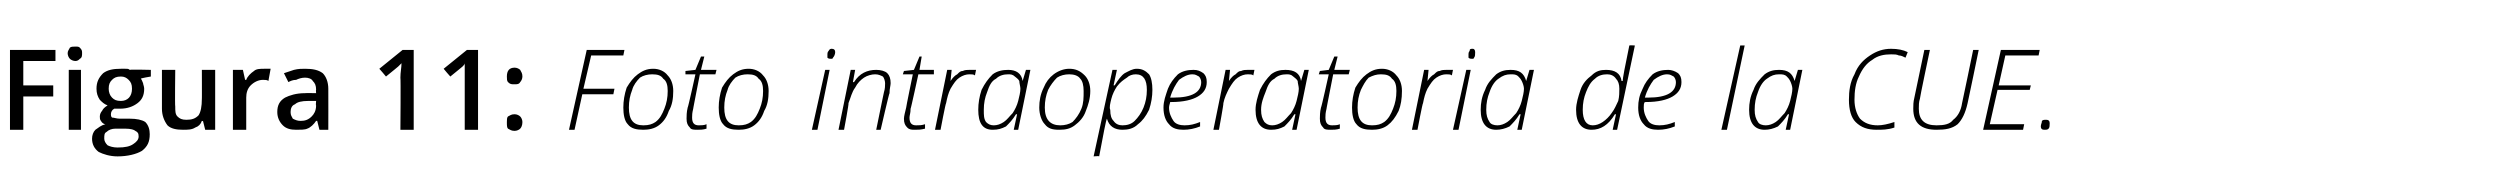 <?xml version="1.0" standalone="no"?><!DOCTYPE svg PUBLIC "-//W3C//DTD SVG 1.1//EN" "http://www.w3.org/Graphics/SVG/1.1/DTD/svg11.dtd"><svg xmlns="http://www.w3.org/2000/svg" version="1.1" width="225.4px" height="17.4px" viewBox="0 -4 225.4 17.4" style="top:-4px">  <desc>Figura 11: Foto intraoperatoria de la CUE</desc>  <defs/>  <g id="Polygon106617">    <path d="M 2.1 7.7 L 0.9 7.7 L 0.9 0.5 L 5 0.5 L 5 1.5 L 2.1 1.5 L 2.1 3.7 L 4.8 3.7 L 4.8 4.7 L 2.1 4.7 L 2.1 7.7 Z M 7.3 7.7 L 6.2 7.7 L 6.2 2.3 L 7.3 2.3 L 7.3 7.7 Z M 6.1 0.8 C 6.1 0.6 6.2 0.5 6.3 0.3 C 6.4 0.2 6.6 0.2 6.8 0.2 C 7 0.2 7.1 0.2 7.2 0.3 C 7.4 0.5 7.4 0.6 7.4 0.8 C 7.4 1 7.4 1.2 7.2 1.3 C 7.1 1.4 7 1.5 6.8 1.5 C 6.6 1.5 6.4 1.4 6.3 1.3 C 6.2 1.2 6.1 1 6.1 0.8 Z M 13.6 2.3 L 13.6 2.9 C 13.6 2.9 12.67 3.05 12.7 3.1 C 12.8 3.2 12.8 3.3 12.9 3.5 C 12.9 3.6 13 3.8 13 4 C 13 4.6 12.8 5 12.4 5.3 C 12 5.6 11.5 5.8 10.8 5.8 C 10.6 5.8 10.5 5.8 10.3 5.8 C 10.1 5.9 10 6.1 10 6.3 C 10 6.4 10 6.5 10.1 6.6 C 10.3 6.6 10.5 6.7 10.8 6.7 C 10.8 6.7 11.7 6.7 11.7 6.7 C 12.3 6.7 12.8 6.8 13.1 7 C 13.4 7.3 13.5 7.7 13.5 8.1 C 13.5 8.8 13.3 9.2 12.8 9.6 C 12.3 9.9 11.5 10.1 10.6 10.1 C 9.9 10.1 9.3 9.9 8.9 9.7 C 8.5 9.4 8.3 9 8.3 8.5 C 8.3 8.2 8.4 7.9 8.6 7.7 C 8.9 7.5 9.1 7.3 9.5 7.2 C 9.4 7.2 9.2 7.1 9.1 6.9 C 9 6.8 9 6.6 9 6.5 C 9 6.3 9.1 6.1 9.2 6 C 9.3 5.8 9.4 5.7 9.7 5.5 C 9.4 5.4 9.2 5.2 9 5 C 8.8 4.7 8.7 4.4 8.7 4 C 8.7 3.4 8.9 3 9.3 2.6 C 9.7 2.3 10.2 2.2 10.9 2.2 C 11 2.2 11.2 2.2 11.3 2.2 C 11.5 2.2 11.6 2.2 11.7 2.3 C 11.73 2.25 13.6 2.3 13.6 2.3 Z M 9.4 8.5 C 9.4 8.7 9.5 8.9 9.7 9.1 C 9.9 9.2 10.2 9.3 10.6 9.3 C 11.3 9.3 11.7 9.2 12 9 C 12.3 8.8 12.5 8.6 12.5 8.3 C 12.5 8 12.4 7.9 12.2 7.8 C 12.1 7.7 11.8 7.6 11.3 7.6 C 11.3 7.6 10.4 7.6 10.4 7.6 C 10.1 7.6 9.8 7.7 9.6 7.9 C 9.4 8 9.4 8.2 9.4 8.5 Z M 9.8 4 C 9.8 4.3 9.9 4.6 10.1 4.8 C 10.3 5 10.5 5.1 10.9 5.1 C 11.5 5.1 11.9 4.7 11.9 4 C 11.9 3.6 11.8 3.4 11.6 3.2 C 11.4 3 11.2 2.9 10.9 2.9 C 10.5 2.9 10.3 3 10.1 3.2 C 9.9 3.4 9.8 3.6 9.8 4 Z M 18.5 7.7 L 18.3 6.9 C 18.3 6.9 18.24 6.94 18.2 6.9 C 18.1 7.2 17.9 7.4 17.6 7.5 C 17.3 7.7 16.9 7.7 16.5 7.7 C 15.9 7.7 15.4 7.6 15.1 7.3 C 14.8 6.9 14.6 6.4 14.6 5.8 C 14.6 5.78 14.6 2.3 14.6 2.3 L 15.8 2.3 C 15.8 2.3 15.76 5.58 15.8 5.6 C 15.8 6 15.8 6.3 16 6.5 C 16.2 6.7 16.4 6.8 16.8 6.8 C 17.3 6.8 17.6 6.7 17.9 6.4 C 18.1 6.1 18.2 5.6 18.2 4.9 C 18.21 4.94 18.2 2.3 18.2 2.3 L 19.4 2.3 L 19.4 7.7 L 18.5 7.7 Z M 23.8 2.2 C 24 2.2 24.2 2.2 24.4 2.2 C 24.4 2.2 24.2 3.3 24.2 3.3 C 24.1 3.2 23.9 3.2 23.7 3.2 C 23.3 3.2 22.9 3.4 22.6 3.7 C 22.3 4 22.2 4.4 22.2 4.8 C 22.2 4.83 22.2 7.7 22.2 7.7 L 21 7.7 L 21 2.3 L 21.9 2.3 L 22.1 3.2 C 22.1 3.2 22.16 3.2 22.2 3.2 C 22.3 2.9 22.6 2.6 22.9 2.4 C 23.1 2.2 23.5 2.2 23.8 2.2 Z M 28.8 7.7 L 28.6 6.9 C 28.6 6.9 28.52 6.9 28.5 6.9 C 28.3 7.2 28 7.5 27.7 7.6 C 27.5 7.7 27.1 7.7 26.7 7.7 C 26.2 7.7 25.8 7.6 25.5 7.3 C 25.2 7 25 6.6 25 6.1 C 25 5.5 25.2 5.1 25.7 4.8 C 26.1 4.6 26.7 4.4 27.5 4.4 C 27.54 4.38 28.5 4.4 28.5 4.4 C 28.5 4.4 28.47 4.06 28.5 4.1 C 28.5 3.7 28.4 3.5 28.2 3.3 C 28.1 3.1 27.8 3 27.5 3 C 27.2 3 26.9 3.1 26.7 3.2 C 26.4 3.2 26.2 3.3 26 3.4 C 26 3.4 25.6 2.6 25.6 2.6 C 25.9 2.5 26.2 2.4 26.5 2.3 C 26.9 2.2 27.2 2.2 27.5 2.2 C 28.2 2.2 28.7 2.3 29.1 2.6 C 29.4 2.9 29.6 3.4 29.6 4 C 29.61 4.01 29.6 7.7 29.6 7.7 L 28.8 7.7 Z M 27.1 6.9 C 27.5 6.9 27.8 6.8 28.1 6.5 C 28.3 6.3 28.5 6 28.5 5.5 C 28.46 5.54 28.5 5.1 28.5 5.1 C 28.5 5.1 27.77 5.1 27.8 5.1 C 27.2 5.1 26.8 5.2 26.6 5.4 C 26.3 5.5 26.2 5.8 26.2 6.1 C 26.2 6.4 26.3 6.5 26.4 6.7 C 26.6 6.8 26.8 6.9 27.1 6.9 Z M 37.3 7.7 L 36.1 7.7 C 36.1 7.7 36.14 3.04 36.1 3 C 36.1 2.5 36.2 2.1 36.2 1.7 C 36.1 1.8 36 1.9 35.9 2 C 35.8 2.1 35.4 2.4 34.8 2.9 C 34.81 2.89 34.2 2.2 34.2 2.2 L 36.3 0.5 L 37.3 0.5 L 37.3 7.7 Z M 43.1 7.7 L 41.9 7.7 C 41.9 7.7 41.9 3.04 41.9 3 C 41.9 2.5 41.9 2.1 41.9 1.7 C 41.9 1.8 41.8 1.9 41.7 2 C 41.6 2.1 41.2 2.4 40.6 2.9 C 40.57 2.89 40 2.2 40 2.2 L 42.1 0.5 L 43.1 0.5 L 43.1 7.7 Z M 45.7 7 C 45.7 6.8 45.7 6.6 45.8 6.5 C 46 6.4 46.1 6.3 46.4 6.3 C 46.6 6.3 46.8 6.4 46.9 6.5 C 47 6.6 47.1 6.8 47.1 7 C 47.1 7.3 47 7.5 46.9 7.6 C 46.8 7.7 46.6 7.8 46.4 7.8 C 46.1 7.8 46 7.7 45.8 7.6 C 45.7 7.5 45.7 7.3 45.7 7 Z M 45.7 2.9 C 45.7 2.4 45.9 2.1 46.4 2.1 C 46.6 2.1 46.8 2.2 46.9 2.3 C 47 2.5 47.1 2.6 47.1 2.9 C 47.1 3.1 47 3.3 46.9 3.4 C 46.8 3.6 46.6 3.6 46.4 3.6 C 46.1 3.6 46 3.6 45.8 3.4 C 45.7 3.3 45.7 3.1 45.7 2.9 Z M 51.3 7.7 L 52.9 0.5 L 56.3 0.5 L 56.2 1 L 53.3 1 L 52.6 4 L 55.4 4 L 55.3 4.5 L 52.5 4.5 L 51.8 7.7 L 51.3 7.7 Z M 56.2 5.7 C 56.2 5.1 56.3 4.5 56.5 3.9 C 56.8 3.4 57.1 3 57.5 2.7 C 57.9 2.4 58.3 2.2 58.9 2.2 C 59.4 2.2 59.9 2.4 60.2 2.8 C 60.5 3.1 60.7 3.6 60.7 4.2 C 60.7 4.9 60.6 5.5 60.3 6 C 60.1 6.6 59.8 7 59.4 7.3 C 59 7.6 58.5 7.7 58 7.7 C 57.4 7.7 56.9 7.6 56.6 7.2 C 56.3 6.9 56.2 6.3 56.2 5.7 Z M 56.7 5.7 C 56.7 6.8 57.1 7.3 58 7.3 C 58.5 7.3 58.8 7.2 59.1 7 C 59.5 6.7 59.7 6.3 59.9 5.8 C 60.1 5.3 60.2 4.8 60.2 4.2 C 60.2 3.7 60.1 3.3 59.8 3.1 C 59.6 2.8 59.3 2.7 58.8 2.7 C 58.4 2.7 58 2.8 57.7 3 C 57.4 3.3 57.1 3.7 57 4.1 C 56.8 4.6 56.7 5.1 56.7 5.7 Z M 61.8 2.7 L 61.8 2.4 L 62.7 2.3 L 63.2 1.1 L 63.5 1.1 L 63.2 2.3 L 64.6 2.3 L 64.5 2.7 L 63.1 2.7 C 63.1 2.7 62.48 5.84 62.5 5.8 C 62.4 6.2 62.4 6.4 62.4 6.6 C 62.4 7.1 62.6 7.3 63 7.3 C 63.2 7.3 63.5 7.3 63.7 7.2 C 63.7 7.2 63.7 7.6 63.7 7.6 C 63.4 7.7 63.1 7.7 62.9 7.7 C 62.6 7.7 62.3 7.7 62.2 7.5 C 62 7.3 61.9 7.1 61.9 6.7 C 61.9 6.5 61.9 6.1 62 5.7 C 62.04 5.7 62.7 2.7 62.7 2.7 L 61.8 2.7 Z M 64.8 5.7 C 64.8 5.1 64.9 4.5 65.1 3.9 C 65.4 3.4 65.7 3 66.1 2.7 C 66.5 2.4 66.9 2.2 67.5 2.2 C 68 2.2 68.5 2.4 68.8 2.8 C 69.1 3.1 69.3 3.6 69.3 4.2 C 69.3 4.9 69.2 5.5 68.9 6 C 68.7 6.6 68.4 7 68 7.3 C 67.6 7.6 67.1 7.7 66.6 7.7 C 66 7.7 65.5 7.6 65.2 7.2 C 64.9 6.9 64.8 6.3 64.8 5.7 Z M 65.3 5.7 C 65.3 6.8 65.7 7.3 66.6 7.3 C 67.1 7.3 67.4 7.2 67.7 7 C 68.1 6.7 68.3 6.3 68.5 5.8 C 68.7 5.3 68.8 4.8 68.8 4.2 C 68.8 3.7 68.7 3.3 68.4 3.1 C 68.2 2.8 67.9 2.7 67.4 2.7 C 67 2.7 66.6 2.8 66.3 3 C 66 3.3 65.7 3.7 65.6 4.1 C 65.4 4.6 65.3 5.1 65.3 5.7 Z M 73.2 7.7 L 74.4 2.3 L 74.8 2.3 L 73.7 7.7 L 73.2 7.7 Z M 74.6 1 C 74.6 0.8 74.6 0.7 74.7 0.6 C 74.8 0.4 74.9 0.4 75 0.4 C 75.2 0.4 75.3 0.5 75.3 0.7 C 75.3 0.9 75.2 1.1 75.1 1.2 C 75.1 1.3 75 1.3 74.9 1.3 C 74.8 1.3 74.7 1.3 74.6 1.2 C 74.6 1.2 74.6 1.1 74.6 1 Z M 75.6 7.7 L 76.7 2.3 L 77.1 2.3 L 76.9 3.4 C 76.9 3.4 76.98 3.42 77 3.4 C 77.5 2.6 78.2 2.3 79 2.3 C 79.4 2.3 79.8 2.4 80 2.6 C 80.2 2.8 80.3 3.1 80.3 3.5 C 80.3 3.7 80.2 4 80.2 4.4 C 80.17 4.36 79.4 7.7 79.4 7.7 L 79 7.7 C 79 7.7 79.7 4.27 79.7 4.3 C 79.8 4 79.8 3.7 79.8 3.5 C 79.8 3.3 79.7 3 79.6 2.9 C 79.4 2.8 79.2 2.7 78.9 2.7 C 78.6 2.7 78.2 2.8 77.9 3 C 77.6 3.2 77.3 3.5 77.1 3.9 C 76.8 4.3 76.7 4.8 76.5 5.3 C 76.55 5.31 76.1 7.7 76.1 7.7 L 75.6 7.7 Z M 81.4 2.7 L 81.5 2.4 L 82.4 2.3 L 82.9 1.1 L 83.1 1.1 L 82.9 2.3 L 84.2 2.3 L 84.2 2.7 L 82.8 2.7 C 82.8 2.7 82.12 5.84 82.1 5.8 C 82.1 6.2 82 6.4 82 6.6 C 82 7.1 82.2 7.3 82.6 7.3 C 82.9 7.3 83.1 7.3 83.4 7.2 C 83.4 7.2 83.4 7.6 83.4 7.6 C 83 7.7 82.8 7.7 82.5 7.7 C 82.2 7.7 82 7.7 81.8 7.5 C 81.6 7.3 81.5 7.1 81.5 6.7 C 81.5 6.5 81.6 6.1 81.7 5.7 C 81.68 5.7 82.3 2.7 82.3 2.7 L 81.4 2.7 Z M 84.3 7.7 L 85.4 2.3 L 85.8 2.3 L 85.7 3.3 C 85.7 3.3 85.69 3.35 85.7 3.3 C 85.9 3 86.1 2.8 86.3 2.7 C 86.5 2.5 86.6 2.4 86.8 2.4 C 87 2.3 87.2 2.3 87.4 2.3 C 87.6 2.3 87.8 2.3 88 2.3 C 88 2.3 87.9 2.8 87.9 2.8 C 87.8 2.7 87.6 2.7 87.4 2.7 C 87.1 2.7 86.8 2.8 86.5 3 C 86.2 3.2 86 3.5 85.7 4 C 85.5 4.4 85.4 4.8 85.3 5.3 C 85.25 5.31 84.8 7.7 84.8 7.7 L 84.3 7.7 Z M 89.5 7.7 C 88.6 7.7 88.2 7.1 88.2 5.9 C 88.2 5.3 88.3 4.7 88.5 4.1 C 88.8 3.5 89.1 3.1 89.5 2.7 C 89.9 2.4 90.4 2.3 90.9 2.3 C 91.6 2.3 92.1 2.6 92.2 3.3 C 92.21 3.33 92.2 3.3 92.2 3.3 L 92.5 2.3 L 92.9 2.3 L 91.8 7.7 L 91.4 7.7 L 91.7 6.3 C 91.7 6.3 91.59 6.31 91.6 6.3 C 91.3 6.8 91 7.1 90.7 7.4 C 90.3 7.6 90 7.7 89.5 7.7 C 89.5 7.7 89.5 7.7 89.5 7.7 Z M 88.7 5.9 C 88.7 6.4 88.7 6.7 88.9 7 C 89.1 7.2 89.3 7.3 89.6 7.3 C 89.9 7.3 90.2 7.2 90.5 7 C 90.8 6.8 91 6.5 91.3 6.2 C 91.5 5.9 91.7 5.5 91.8 5.1 C 91.9 4.7 92 4.3 92 4 C 92 3.8 91.9 3.5 91.9 3.3 C 91.8 3.1 91.6 3 91.5 2.9 C 91.3 2.7 91.1 2.7 90.9 2.7 C 90.5 2.7 90.1 2.8 89.8 3.1 C 89.4 3.3 89.2 3.7 89 4.3 C 88.8 4.8 88.7 5.3 88.7 5.9 Z M 93.7 5.7 C 93.7 5.1 93.8 4.5 94.1 3.9 C 94.3 3.4 94.6 3 95 2.7 C 95.4 2.4 95.9 2.2 96.4 2.2 C 97 2.2 97.4 2.4 97.8 2.8 C 98.1 3.1 98.3 3.6 98.3 4.2 C 98.3 4.9 98.1 5.5 97.9 6 C 97.7 6.6 97.3 7 96.9 7.3 C 96.5 7.6 96.1 7.7 95.5 7.7 C 94.9 7.7 94.5 7.6 94.2 7.2 C 93.9 6.9 93.7 6.3 93.7 5.7 Z M 94.2 5.7 C 94.2 6.8 94.7 7.3 95.6 7.3 C 96 7.3 96.4 7.2 96.7 7 C 97 6.7 97.3 6.3 97.5 5.8 C 97.7 5.3 97.7 4.8 97.7 4.2 C 97.7 3.7 97.6 3.3 97.4 3.1 C 97.2 2.8 96.8 2.7 96.4 2.7 C 96 2.7 95.6 2.8 95.3 3 C 95 3.3 94.7 3.7 94.5 4.1 C 94.3 4.6 94.2 5.1 94.2 5.7 Z M 98.6 10.1 L 100.3 2.3 L 100.7 2.3 L 100.4 3.7 C 100.4 3.7 100.47 3.68 100.5 3.7 C 100.8 3.2 101.1 2.8 101.4 2.6 C 101.8 2.4 102.1 2.2 102.5 2.2 C 103 2.2 103.3 2.4 103.6 2.7 C 103.8 3 103.9 3.5 103.9 4.1 C 103.9 4.7 103.8 5.3 103.6 5.9 C 103.3 6.5 103 6.9 102.6 7.2 C 102.2 7.6 101.7 7.7 101.2 7.7 C 100.5 7.7 100 7.4 99.8 6.7 C 99.8 6.7 99.8 6.7 99.8 6.7 C 99.7 6.9 99.5 8 99.1 10.1 C 99.09 10.05 98.6 10.1 98.6 10.1 Z M 100.1 5.9 C 100.1 6.4 100.2 6.7 100.4 6.9 C 100.6 7.2 100.9 7.3 101.2 7.3 C 101.6 7.3 102 7.2 102.3 6.9 C 102.6 6.6 102.9 6.2 103.1 5.7 C 103.3 5.2 103.4 4.7 103.4 4.1 C 103.4 3.2 103.1 2.7 102.4 2.7 C 102.1 2.7 101.8 2.8 101.6 3 C 101.3 3.2 101 3.4 100.7 3.8 C 100.5 4.1 100.3 4.5 100.2 4.9 C 100.1 5.3 100 5.7 100.1 5.9 Z M 104.9 5.7 C 104.9 5.1 105.1 4.6 105.3 4 C 105.5 3.5 105.8 3.1 106.2 2.7 C 106.6 2.4 107.1 2.3 107.6 2.3 C 108 2.3 108.2 2.4 108.5 2.6 C 108.7 2.8 108.8 3 108.8 3.4 C 108.8 4 108.5 4.4 108 4.7 C 107.5 5 106.7 5.2 105.6 5.2 C 105.6 5.2 105.5 5.2 105.5 5.2 C 105.5 5.3 105.4 5.5 105.4 5.7 C 105.4 6.2 105.6 6.6 105.8 6.9 C 106 7.2 106.4 7.3 106.8 7.3 C 107.3 7.3 107.7 7.2 108.2 7 C 108.2 7 108.2 7.4 108.2 7.4 C 107.7 7.6 107.2 7.7 106.7 7.7 C 106.2 7.7 105.7 7.6 105.4 7.2 C 105.1 6.9 104.9 6.4 104.9 5.7 Z M 105.5 4.8 C 105.5 4.8 105.8 4.8 105.8 4.8 C 107.5 4.8 108.3 4.3 108.3 3.4 C 108.3 3.2 108.2 3 108.1 2.9 C 107.9 2.8 107.8 2.7 107.5 2.7 C 107.1 2.7 106.7 2.9 106.3 3.2 C 106 3.6 105.7 4.1 105.5 4.8 Z M 109.4 7.7 L 110.5 2.3 L 110.9 2.3 L 110.8 3.3 C 110.8 3.3 110.79 3.35 110.8 3.3 C 111 3 111.2 2.8 111.4 2.7 C 111.6 2.5 111.7 2.4 111.9 2.4 C 112.1 2.3 112.3 2.3 112.5 2.3 C 112.7 2.3 112.9 2.3 113.1 2.3 C 113.1 2.3 113 2.8 113 2.8 C 112.9 2.7 112.7 2.7 112.5 2.7 C 112.2 2.7 111.9 2.8 111.6 3 C 111.3 3.2 111.1 3.5 110.8 4 C 110.6 4.4 110.4 4.8 110.3 5.3 C 110.34 5.31 109.9 7.7 109.9 7.7 L 109.4 7.7 Z M 114.6 7.7 C 113.7 7.7 113.2 7.1 113.2 5.9 C 113.2 5.3 113.4 4.7 113.6 4.1 C 113.9 3.5 114.2 3.1 114.6 2.7 C 115 2.4 115.4 2.3 115.9 2.3 C 116.7 2.3 117.2 2.6 117.3 3.3 C 117.31 3.33 117.3 3.3 117.3 3.3 L 117.6 2.3 L 118 2.3 L 116.9 7.7 L 116.5 7.7 L 116.8 6.3 C 116.8 6.3 116.69 6.31 116.7 6.3 C 116.4 6.8 116.1 7.1 115.8 7.4 C 115.4 7.6 115.1 7.7 114.6 7.7 C 114.6 7.7 114.6 7.7 114.6 7.7 Z M 113.7 5.9 C 113.7 6.4 113.8 6.7 114 7 C 114.2 7.2 114.4 7.3 114.7 7.3 C 115 7.3 115.3 7.2 115.6 7 C 115.9 6.8 116.1 6.5 116.4 6.2 C 116.6 5.9 116.8 5.5 116.9 5.1 C 117 4.7 117.1 4.3 117.1 4 C 117.1 3.8 117 3.5 117 3.3 C 116.9 3.1 116.7 3 116.6 2.9 C 116.4 2.7 116.2 2.7 116 2.7 C 115.6 2.7 115.2 2.8 114.9 3.1 C 114.5 3.3 114.3 3.7 114.1 4.3 C 113.9 4.8 113.7 5.3 113.7 5.9 Z M 118.9 2.7 L 119 2.4 L 119.8 2.3 L 120.3 1.1 L 120.6 1.1 L 120.3 2.3 L 121.7 2.3 L 121.6 2.7 L 120.2 2.7 C 120.2 2.7 119.58 5.84 119.6 5.8 C 119.5 6.2 119.5 6.4 119.5 6.6 C 119.5 7.1 119.7 7.3 120.1 7.3 C 120.3 7.3 120.6 7.3 120.8 7.2 C 120.8 7.2 120.8 7.6 120.8 7.6 C 120.5 7.7 120.2 7.7 120 7.7 C 119.7 7.7 119.4 7.7 119.3 7.5 C 119.1 7.3 119 7.1 119 6.7 C 119 6.5 119 6.1 119.1 5.7 C 119.14 5.7 119.8 2.7 119.8 2.7 L 118.9 2.7 Z M 121.9 5.7 C 121.9 5.1 122 4.5 122.2 3.9 C 122.5 3.4 122.8 3 123.2 2.7 C 123.6 2.4 124 2.2 124.6 2.2 C 125.1 2.2 125.6 2.4 125.9 2.8 C 126.2 3.1 126.4 3.6 126.4 4.2 C 126.4 4.9 126.3 5.5 126.1 6 C 125.8 6.6 125.5 7 125.1 7.3 C 124.7 7.6 124.2 7.7 123.7 7.7 C 123.1 7.7 122.6 7.6 122.3 7.2 C 122 6.9 121.9 6.3 121.9 5.7 Z M 122.4 5.7 C 122.4 6.8 122.8 7.3 123.7 7.3 C 124.2 7.3 124.5 7.2 124.8 7 C 125.2 6.7 125.4 6.3 125.6 5.8 C 125.8 5.3 125.9 4.8 125.9 4.2 C 125.9 3.7 125.8 3.3 125.5 3.1 C 125.3 2.8 125 2.7 124.5 2.7 C 124.1 2.7 123.8 2.8 123.4 3 C 123.1 3.3 122.9 3.7 122.7 4.1 C 122.5 4.6 122.4 5.1 122.4 5.7 Z M 127.3 7.7 L 128.4 2.3 L 128.8 2.3 L 128.7 3.3 C 128.7 3.3 128.7 3.35 128.7 3.3 C 128.9 3 129.1 2.8 129.3 2.7 C 129.5 2.5 129.6 2.4 129.8 2.4 C 130 2.3 130.2 2.3 130.4 2.3 C 130.6 2.3 130.8 2.3 131 2.3 C 131 2.3 130.9 2.8 130.9 2.8 C 130.8 2.7 130.6 2.7 130.4 2.7 C 130.1 2.7 129.8 2.8 129.5 3 C 129.2 3.2 129 3.5 128.7 4 C 128.5 4.4 128.4 4.8 128.3 5.3 C 128.25 5.31 127.8 7.7 127.8 7.7 L 127.3 7.7 Z M 131 7.7 L 132.2 2.3 L 132.6 2.3 L 131.5 7.7 L 131 7.7 Z M 132.4 1 C 132.4 0.8 132.4 0.7 132.5 0.6 C 132.5 0.4 132.6 0.4 132.8 0.4 C 132.9 0.4 133 0.5 133 0.7 C 133 0.9 133 1.1 132.9 1.2 C 132.9 1.3 132.8 1.3 132.7 1.3 C 132.6 1.3 132.5 1.3 132.4 1.2 C 132.4 1.2 132.4 1.1 132.4 1 Z M 134.9 7.7 C 134 7.7 133.5 7.1 133.5 5.9 C 133.5 5.3 133.6 4.7 133.9 4.1 C 134.1 3.5 134.5 3.1 134.9 2.7 C 135.3 2.4 135.7 2.3 136.2 2.3 C 137 2.3 137.4 2.6 137.6 3.3 C 137.59 3.33 137.6 3.3 137.6 3.3 L 137.9 2.3 L 138.3 2.3 L 137.2 7.7 L 136.8 7.7 L 137.1 6.3 C 137.1 6.3 136.97 6.31 137 6.3 C 136.7 6.8 136.4 7.1 136.1 7.4 C 135.7 7.6 135.3 7.7 134.9 7.7 C 134.9 7.7 134.9 7.7 134.9 7.7 Z M 134 5.9 C 134 6.4 134.1 6.7 134.3 7 C 134.4 7.2 134.7 7.3 135 7.3 C 135.3 7.3 135.6 7.2 135.9 7 C 136.2 6.8 136.4 6.5 136.7 6.2 C 136.9 5.9 137.1 5.5 137.2 5.1 C 137.3 4.7 137.4 4.3 137.4 4 C 137.4 3.8 137.3 3.5 137.2 3.3 C 137.1 3.1 137 3 136.9 2.9 C 136.7 2.7 136.5 2.7 136.2 2.7 C 135.8 2.7 135.5 2.8 135.1 3.1 C 134.8 3.3 134.5 3.7 134.3 4.3 C 134.1 4.8 134 5.3 134 5.9 Z M 143.5 7.7 C 142.6 7.7 142.1 7.1 142.1 5.9 C 142.1 5.3 142.3 4.7 142.5 4.1 C 142.7 3.5 143.1 3.1 143.5 2.8 C 143.9 2.4 144.3 2.3 144.8 2.3 C 145.6 2.3 146.1 2.6 146.2 3.3 C 146.2 3.3 146.3 3.3 146.3 3.3 C 146.3 3.1 146.5 2 146.9 0.1 C 146.93 0.07 147.4 0.1 147.4 0.1 L 145.8 7.7 L 145.4 7.7 L 145.7 6.3 C 145.7 6.3 145.59 6.31 145.6 6.3 C 145 7.3 144.3 7.7 143.5 7.7 C 143.5 7.7 143.5 7.7 143.5 7.7 Z M 142.7 5.9 C 142.7 6.8 143 7.3 143.6 7.3 C 143.9 7.3 144.2 7.2 144.5 7 C 144.8 6.8 145.1 6.5 145.3 6.2 C 145.6 5.8 145.7 5.5 145.9 5.1 C 146 4.7 146 4.3 146 4 C 146 3.6 145.9 3.3 145.7 3.1 C 145.5 2.8 145.2 2.7 144.9 2.7 C 144.5 2.7 144.1 2.8 143.8 3.1 C 143.4 3.4 143.2 3.8 143 4.3 C 142.8 4.8 142.7 5.3 142.7 5.9 Z M 147.7 5.7 C 147.7 5.1 147.8 4.6 148.1 4 C 148.3 3.5 148.6 3.1 149 2.7 C 149.4 2.4 149.9 2.3 150.4 2.3 C 150.7 2.3 151 2.4 151.3 2.6 C 151.5 2.8 151.6 3 151.6 3.4 C 151.6 4 151.3 4.4 150.8 4.7 C 150.3 5 149.5 5.2 148.4 5.2 C 148.4 5.2 148.3 5.2 148.3 5.2 C 148.2 5.3 148.2 5.5 148.2 5.7 C 148.2 6.2 148.4 6.6 148.6 6.9 C 148.8 7.2 149.2 7.3 149.6 7.3 C 150.1 7.3 150.5 7.2 151 7 C 151 7 151 7.4 151 7.4 C 150.5 7.6 150 7.7 149.5 7.7 C 149 7.7 148.5 7.6 148.2 7.2 C 147.9 6.9 147.7 6.4 147.7 5.7 Z M 148.3 4.8 C 148.3 4.8 148.6 4.8 148.6 4.8 C 150.3 4.8 151.1 4.3 151.1 3.4 C 151.1 3.2 151 3 150.9 2.9 C 150.7 2.8 150.6 2.7 150.3 2.7 C 149.9 2.7 149.5 2.9 149.1 3.2 C 148.8 3.6 148.5 4.1 148.3 4.8 Z M 155.2 7.7 L 156.9 0.1 L 157.3 0.1 L 155.7 7.7 L 155.2 7.7 Z M 159.1 7.7 C 158.2 7.7 157.7 7.1 157.7 5.9 C 157.7 5.3 157.8 4.7 158.1 4.1 C 158.3 3.5 158.7 3.1 159.1 2.7 C 159.5 2.4 159.9 2.3 160.4 2.3 C 161.2 2.3 161.6 2.6 161.8 3.3 C 161.79 3.33 161.8 3.3 161.8 3.3 L 162.1 2.3 L 162.5 2.3 L 161.4 7.7 L 161 7.7 L 161.3 6.3 C 161.3 6.3 161.17 6.31 161.2 6.3 C 160.9 6.8 160.6 7.1 160.3 7.4 C 159.9 7.6 159.5 7.7 159.1 7.7 C 159.1 7.7 159.1 7.7 159.1 7.7 Z M 158.2 5.9 C 158.2 6.4 158.3 6.7 158.5 7 C 158.6 7.2 158.9 7.3 159.2 7.3 C 159.5 7.3 159.8 7.2 160.1 7 C 160.4 6.8 160.6 6.5 160.9 6.2 C 161.1 5.9 161.3 5.5 161.4 5.1 C 161.5 4.7 161.6 4.3 161.6 4 C 161.6 3.8 161.5 3.5 161.4 3.3 C 161.3 3.1 161.2 3 161.1 2.9 C 160.9 2.7 160.7 2.7 160.4 2.7 C 160 2.7 159.7 2.8 159.3 3.1 C 159 3.3 158.7 3.7 158.5 4.3 C 158.3 4.8 158.2 5.3 158.2 5.9 Z M 166.7 5 C 166.7 4.2 166.8 3.4 167.2 2.7 C 167.5 1.9 168 1.4 168.6 1 C 169.2 0.6 169.8 0.4 170.5 0.4 C 171.1 0.4 171.6 0.5 172 0.7 C 172 0.7 171.8 1.2 171.8 1.2 C 171.6 1.1 171.4 1 171.2 1 C 171 0.9 170.8 0.9 170.5 0.9 C 169.9 0.9 169.3 1 168.8 1.4 C 168.3 1.7 167.9 2.2 167.6 2.9 C 167.3 3.5 167.2 4.2 167.2 5 C 167.2 5.7 167.4 6.3 167.7 6.7 C 168.1 7.1 168.6 7.3 169.3 7.3 C 169.7 7.3 170.2 7.2 170.8 7 C 170.8 7 170.8 7.5 170.8 7.5 C 170.2 7.7 169.7 7.7 169.2 7.7 C 168.4 7.7 167.8 7.5 167.3 7 C 166.9 6.6 166.7 5.9 166.7 5 Z M 174.6 7.7 C 173.2 7.7 172.5 7.1 172.5 5.8 C 172.5 5.5 172.5 5.2 172.6 4.8 C 172.6 4.81 173.5 0.5 173.5 0.5 L 174 0.5 C 174 0.5 173.07 4.9 173.1 4.9 C 173 5.2 173 5.5 173 5.8 C 173 6.8 173.5 7.3 174.6 7.3 C 175.3 7.3 175.8 7.2 176.1 6.8 C 176.5 6.5 176.8 6 176.9 5.3 C 176.92 5.28 177.9 0.5 177.9 0.5 L 178.4 0.5 C 178.4 0.5 177.42 5.28 177.4 5.3 C 177.2 6.2 176.9 6.8 176.5 7.2 C 176 7.6 175.4 7.7 174.6 7.7 C 174.6 7.7 174.6 7.7 174.6 7.7 Z M 178.8 7.7 L 180.4 0.5 L 183.9 0.5 L 183.8 1 L 180.8 1 L 180.2 3.7 L 183.1 3.7 L 183 4.1 L 180.1 4.1 L 179.4 7.2 L 182.5 7.2 L 182.4 7.7 L 178.8 7.7 Z M 184.3 7.7 C 184.1 7.7 184 7.6 184 7.4 C 184 7.2 184.1 7.1 184.1 6.9 C 184.2 6.8 184.3 6.8 184.5 6.8 C 184.7 6.8 184.8 6.9 184.8 7.1 C 184.8 7.3 184.8 7.5 184.7 7.6 C 184.6 7.7 184.5 7.7 184.3 7.7 C 184.3 7.7 184.3 7.7 184.3 7.7 Z " stroke="none" fill="#000"/>  </g></svg>